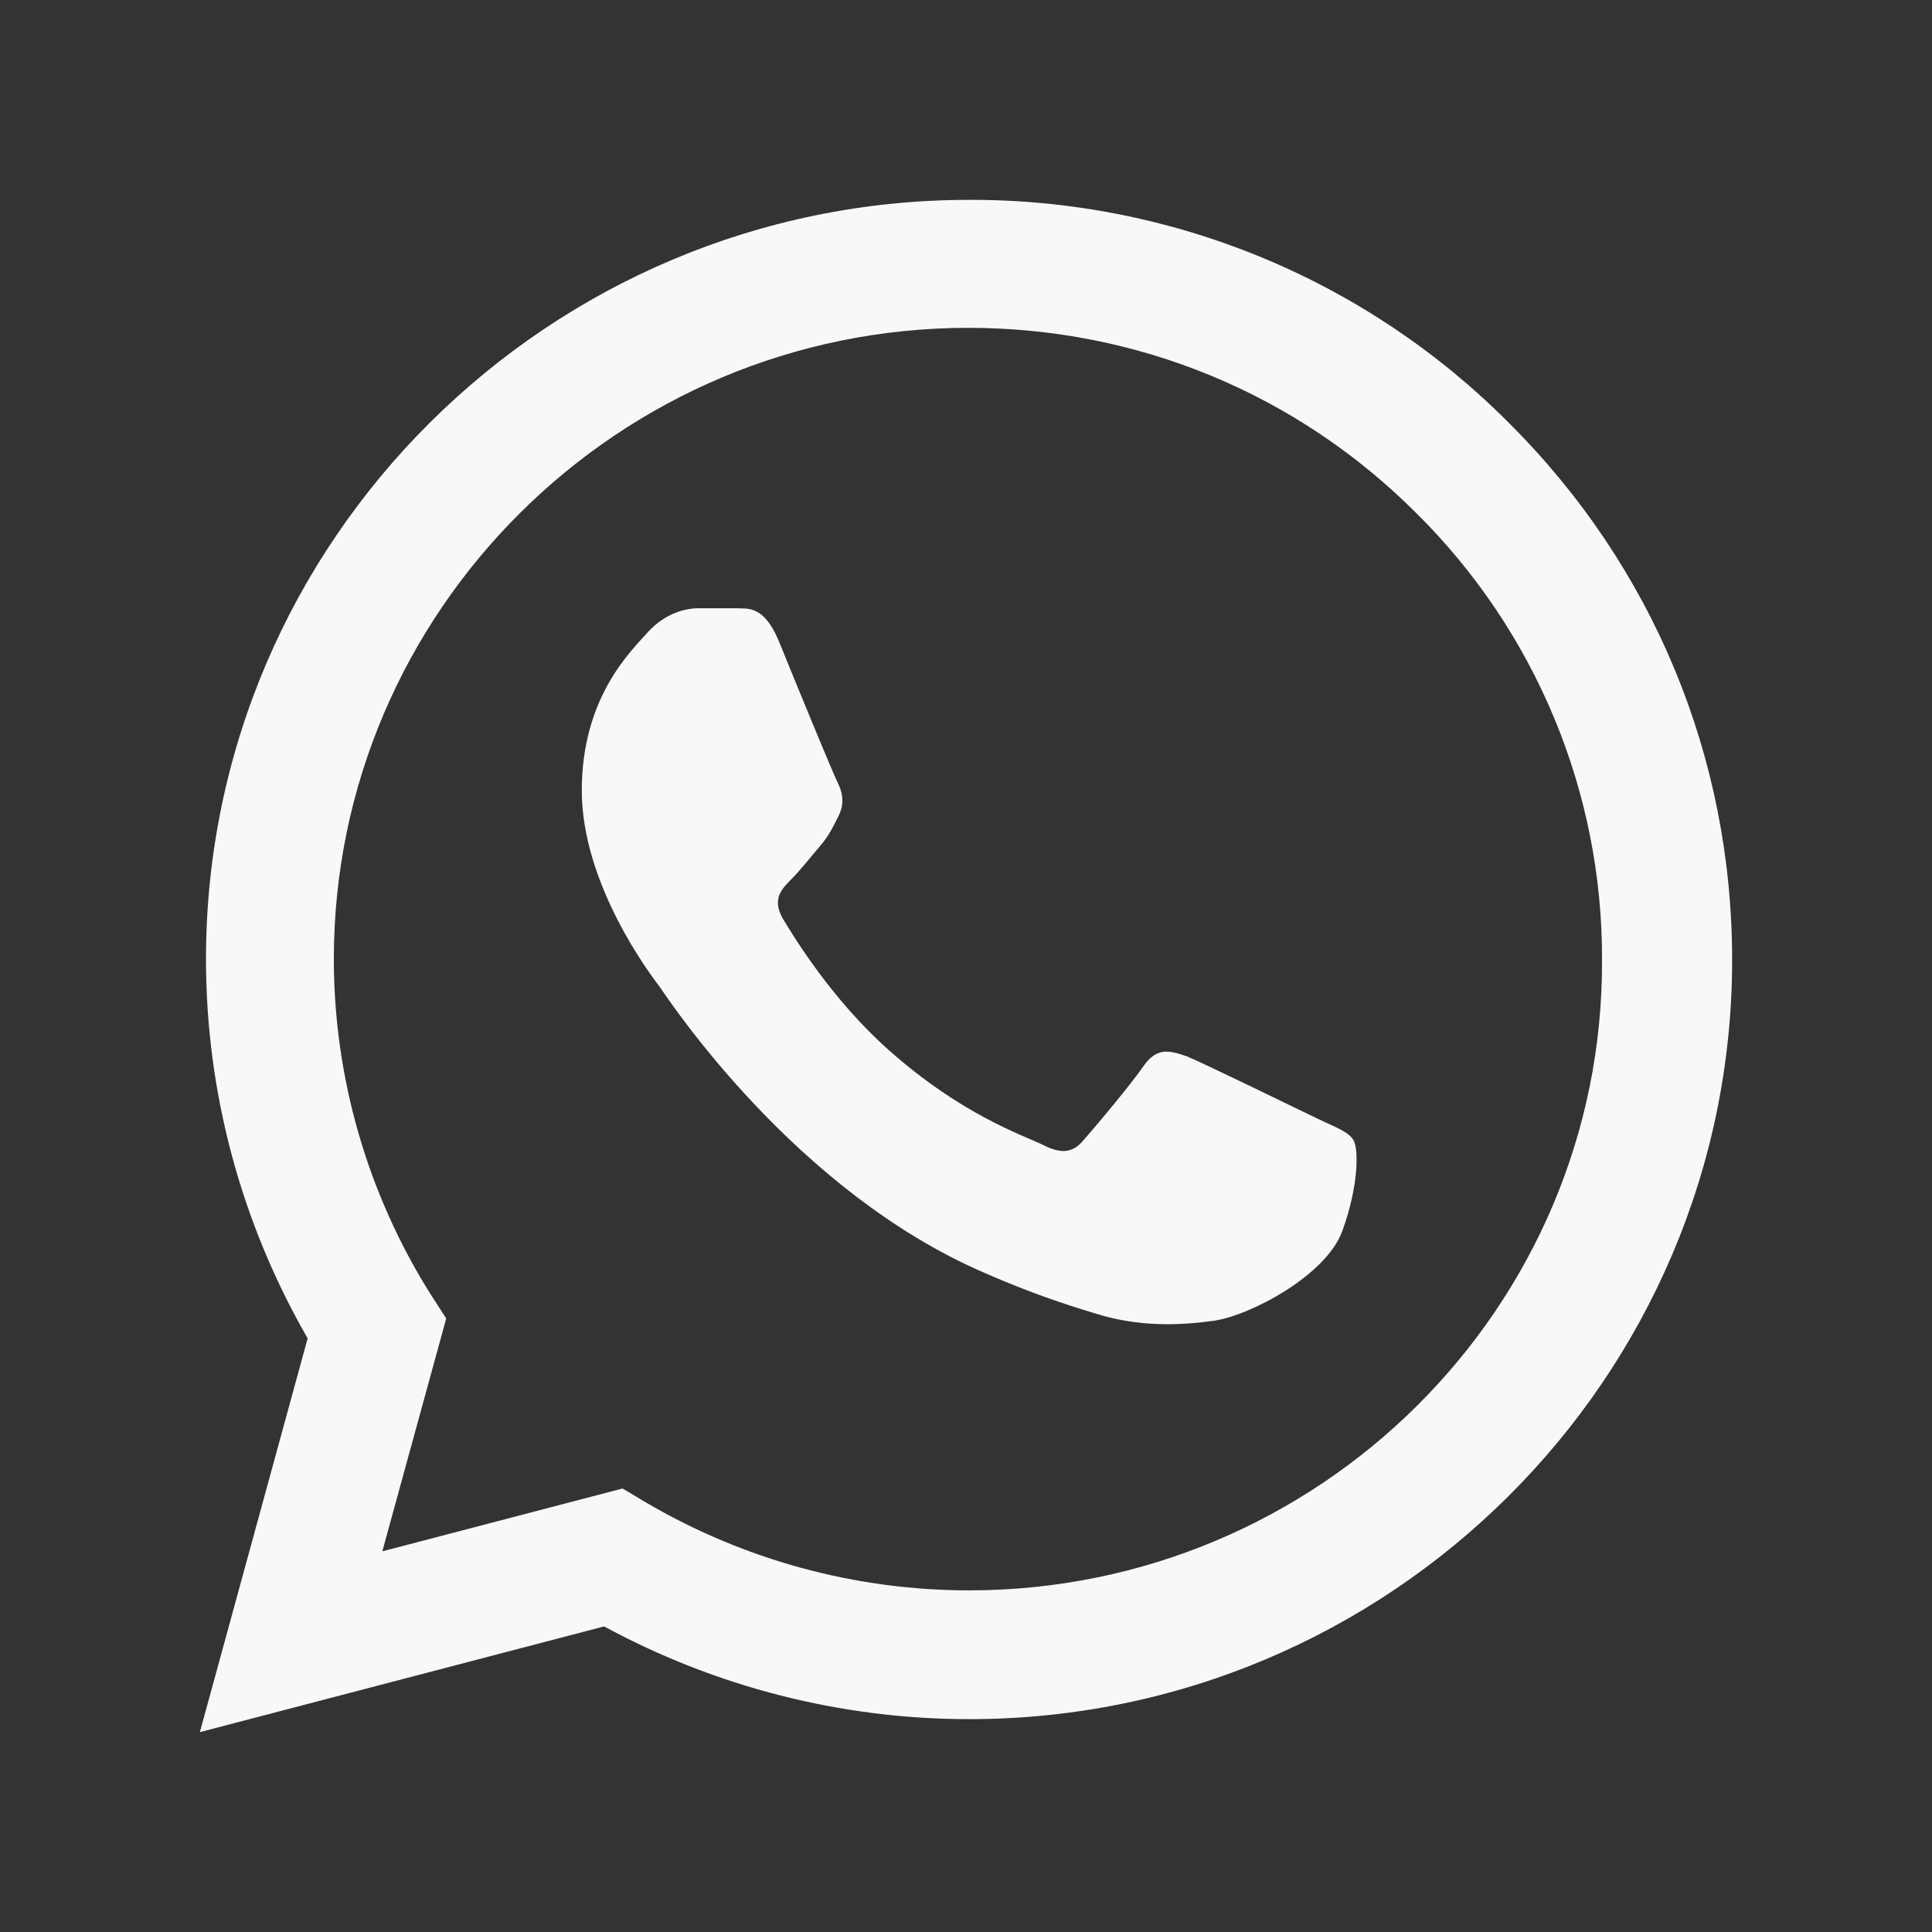 <svg width="29" height="29" viewBox="0 0 29 29" fill="none" xmlns="http://www.w3.org/2000/svg">
<rect x="0" y="0" width="29" height="29" fill="#333333" stroke="none"/>
<path d="M22.648 6.347C21.589 5.282 20.326 4.437 18.936 3.863C17.544 3.288 16.052 2.995 14.546 3C8.236 3 3.092 8.118 3.092 14.396C3.092 16.409 3.624 18.364 4.618 20.089L3 26L9.068 24.413C10.744 25.322 12.628 25.805 14.546 25.805C20.857 25.805 26 20.687 26 14.408C26 11.361 24.809 8.497 22.648 6.347ZM14.546 23.872C12.836 23.872 11.16 23.413 9.692 22.55L9.345 22.343L5.739 23.286L6.698 19.79L6.467 19.433C5.517 17.924 5.012 16.178 5.011 14.396C5.011 9.176 9.287 4.921 14.535 4.921C17.077 4.921 19.47 5.91 21.261 7.704C22.148 8.582 22.851 9.627 23.329 10.778C23.808 11.929 24.051 13.163 24.047 14.408C24.07 19.629 19.794 23.872 14.546 23.872ZM19.77 16.788C19.481 16.651 18.071 15.96 17.817 15.857C17.551 15.765 17.366 15.719 17.17 15.995C16.973 16.282 16.43 16.927 16.268 17.11C16.107 17.306 15.933 17.329 15.644 17.18C15.355 17.041 14.431 16.731 13.344 15.765C12.489 15.006 11.923 14.075 11.749 13.787C11.587 13.499 11.726 13.35 11.876 13.2C12.004 13.074 12.165 12.867 12.304 12.706C12.443 12.545 12.501 12.418 12.593 12.235C12.685 12.039 12.639 11.878 12.57 11.74C12.501 11.602 11.923 10.199 11.691 9.624C11.46 9.072 11.218 9.141 11.044 9.13H10.489C10.293 9.13 9.992 9.199 9.727 9.486C9.472 9.774 8.733 10.463 8.733 11.867C8.733 13.27 9.761 14.627 9.9 14.81C10.039 15.006 11.923 17.881 14.789 19.111C15.471 19.41 16.003 19.583 16.419 19.709C17.101 19.928 17.725 19.893 18.222 19.825C18.776 19.744 19.921 19.134 20.152 18.468C20.395 17.8 20.395 17.237 20.314 17.11C20.233 16.984 20.059 16.927 19.77 16.788Z" fill="#F7F8F8"/>
</svg>
